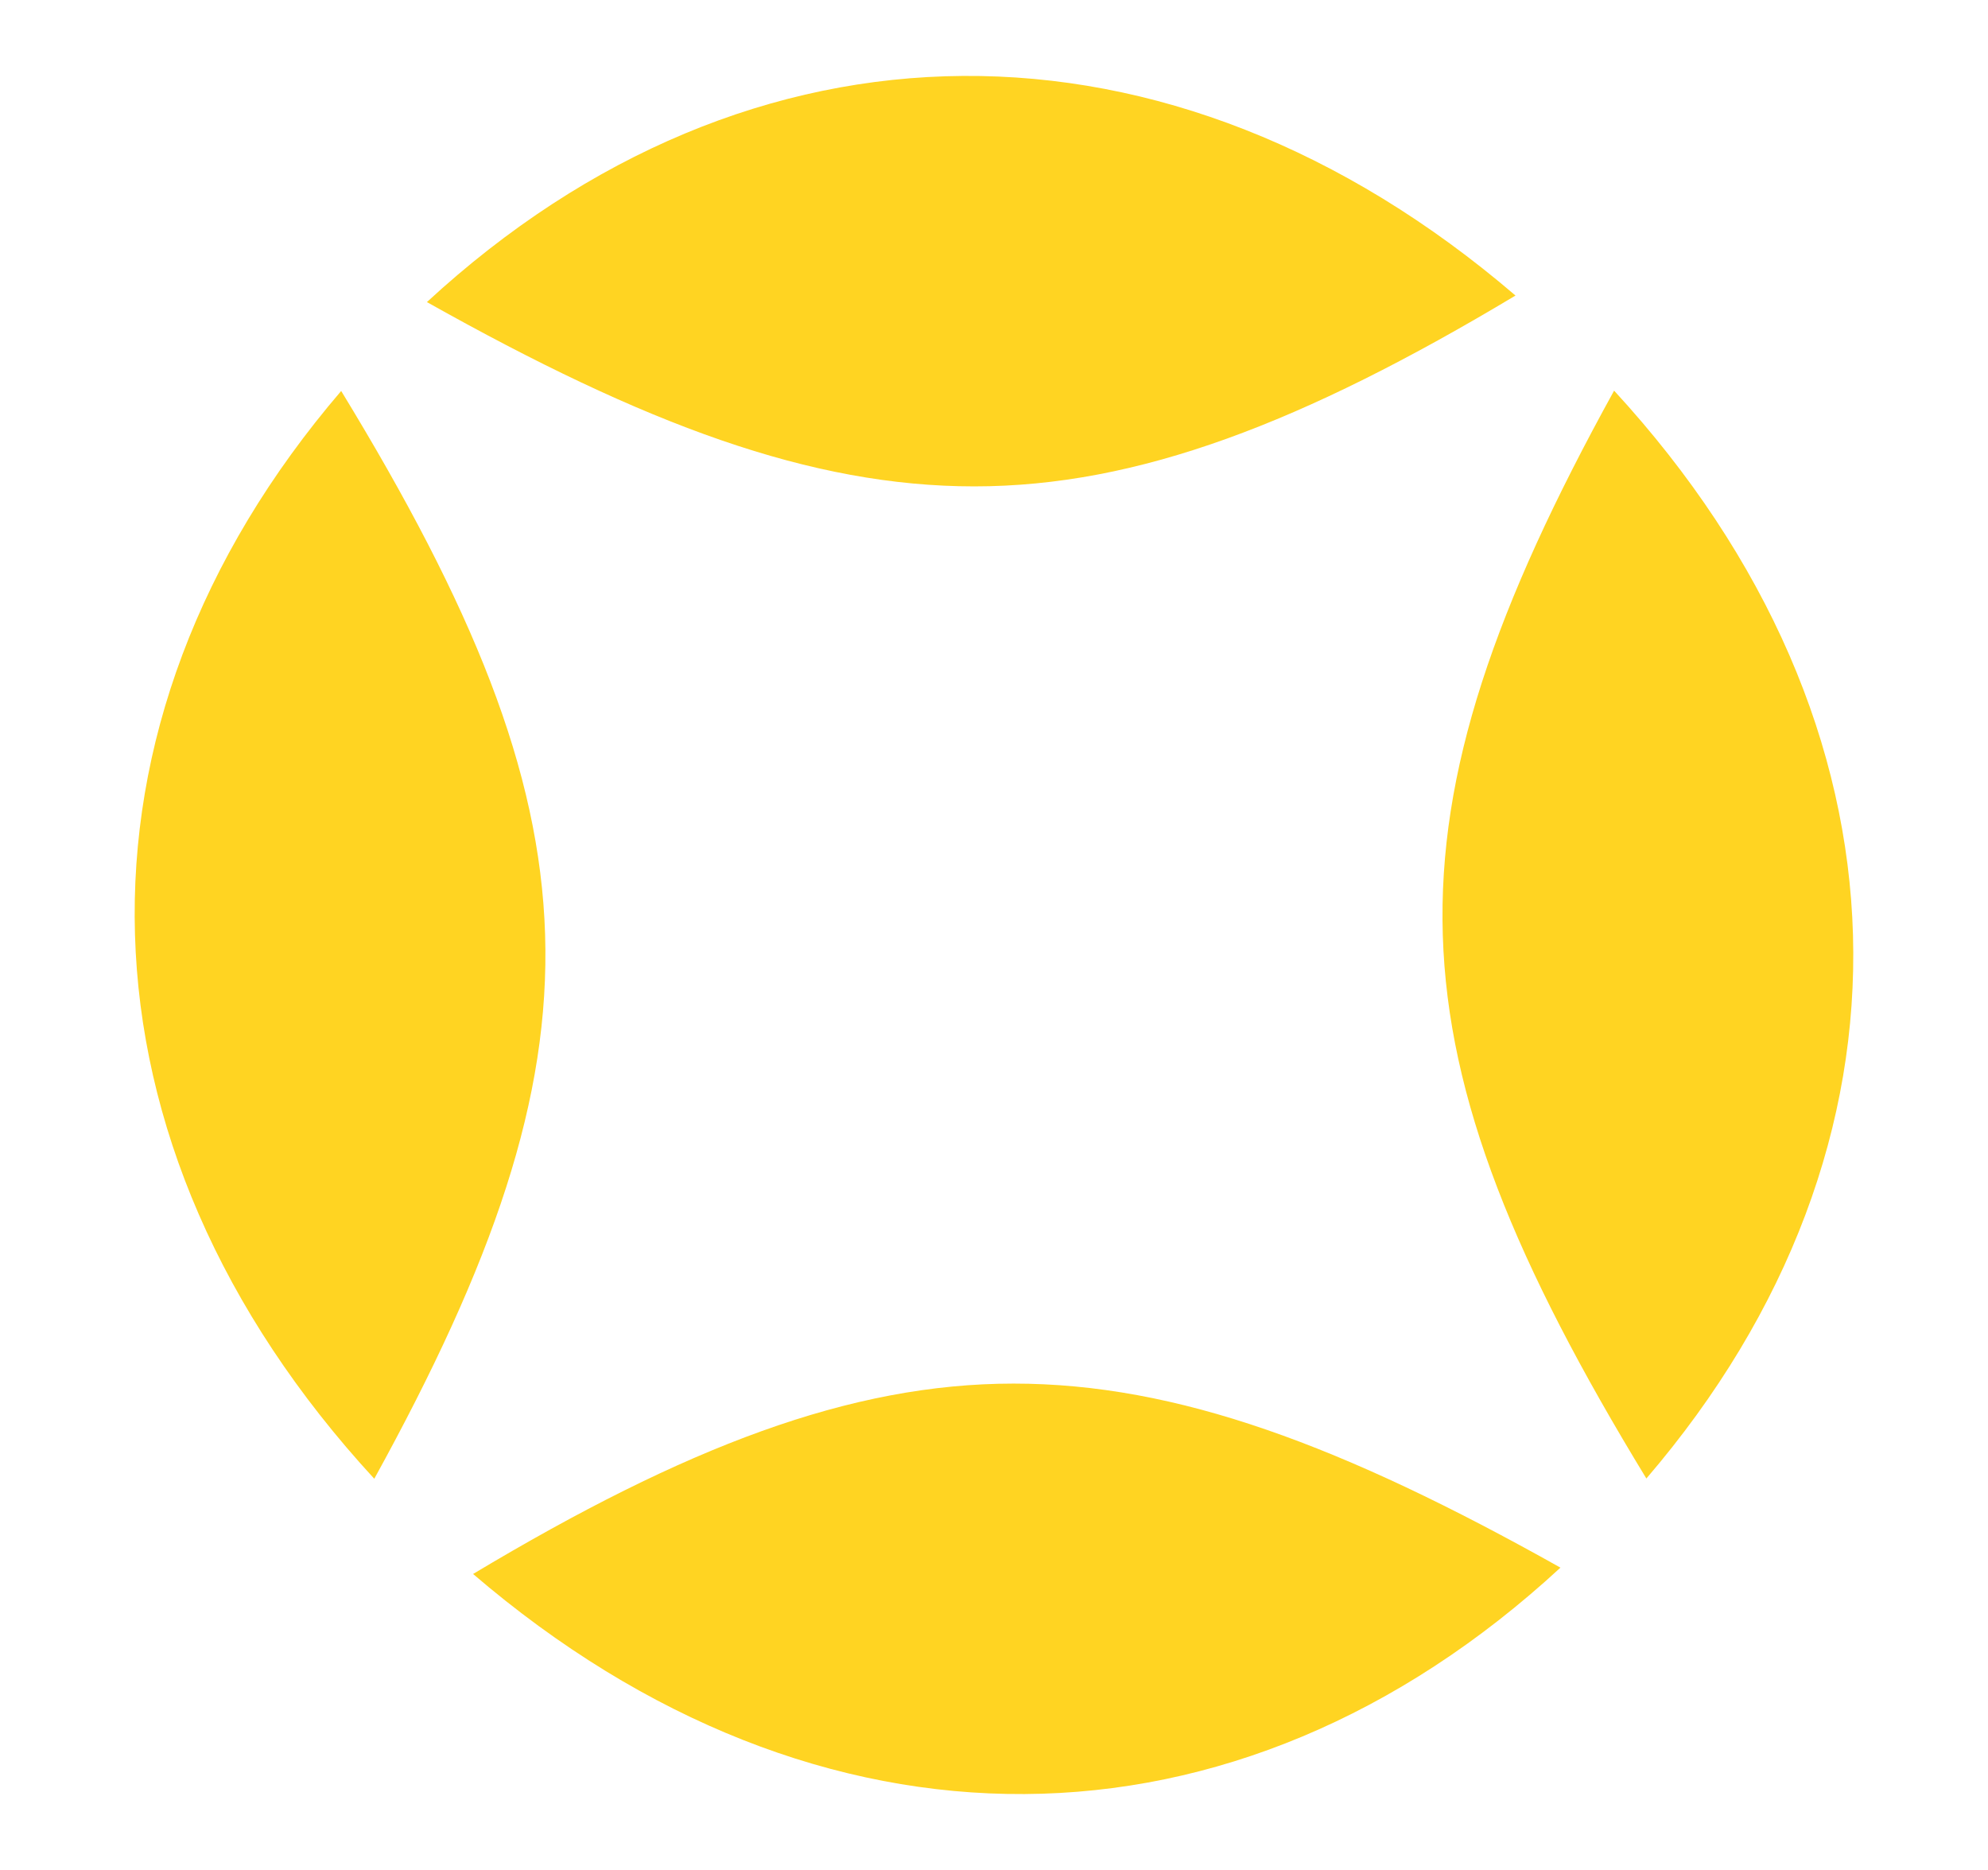 <?xml version="1.0" encoding="UTF-8"?>
<svg id="Simbolo_Original" xmlns="http://www.w3.org/2000/svg" viewBox="0 0 310.51 292">
  <defs>
    <style>
      .cls-1 {
        fill: #ffd422;
      }
    </style>
  </defs>
  <g id="Logomarca">
    <path class="cls-1" d="M252.11,61c-37.17,67.4-35.86,102.78,5.04,169.87,44.7-52.07,43.04-117.63-5.04-169.87ZM73.89,245.78c53.88,46.19,119.17,45.78,169.84-.99-34.04-19.1-59.9-28.74-85.41-28.74s-51.26,9.87-84.43,29.73ZM236.72,46.16C182.77-.08,117.16.59,66.68,47.17c34.07,19.13,59.95,28.78,85.49,28.78s51.31-9.88,84.54-29.8ZM53.29,61.05c-44.65,52.09-42.96,117.63,5.17,169.86,37.1-67.35,35.77-102.76-5.17-169.86Z"/>
  </g>
</svg>